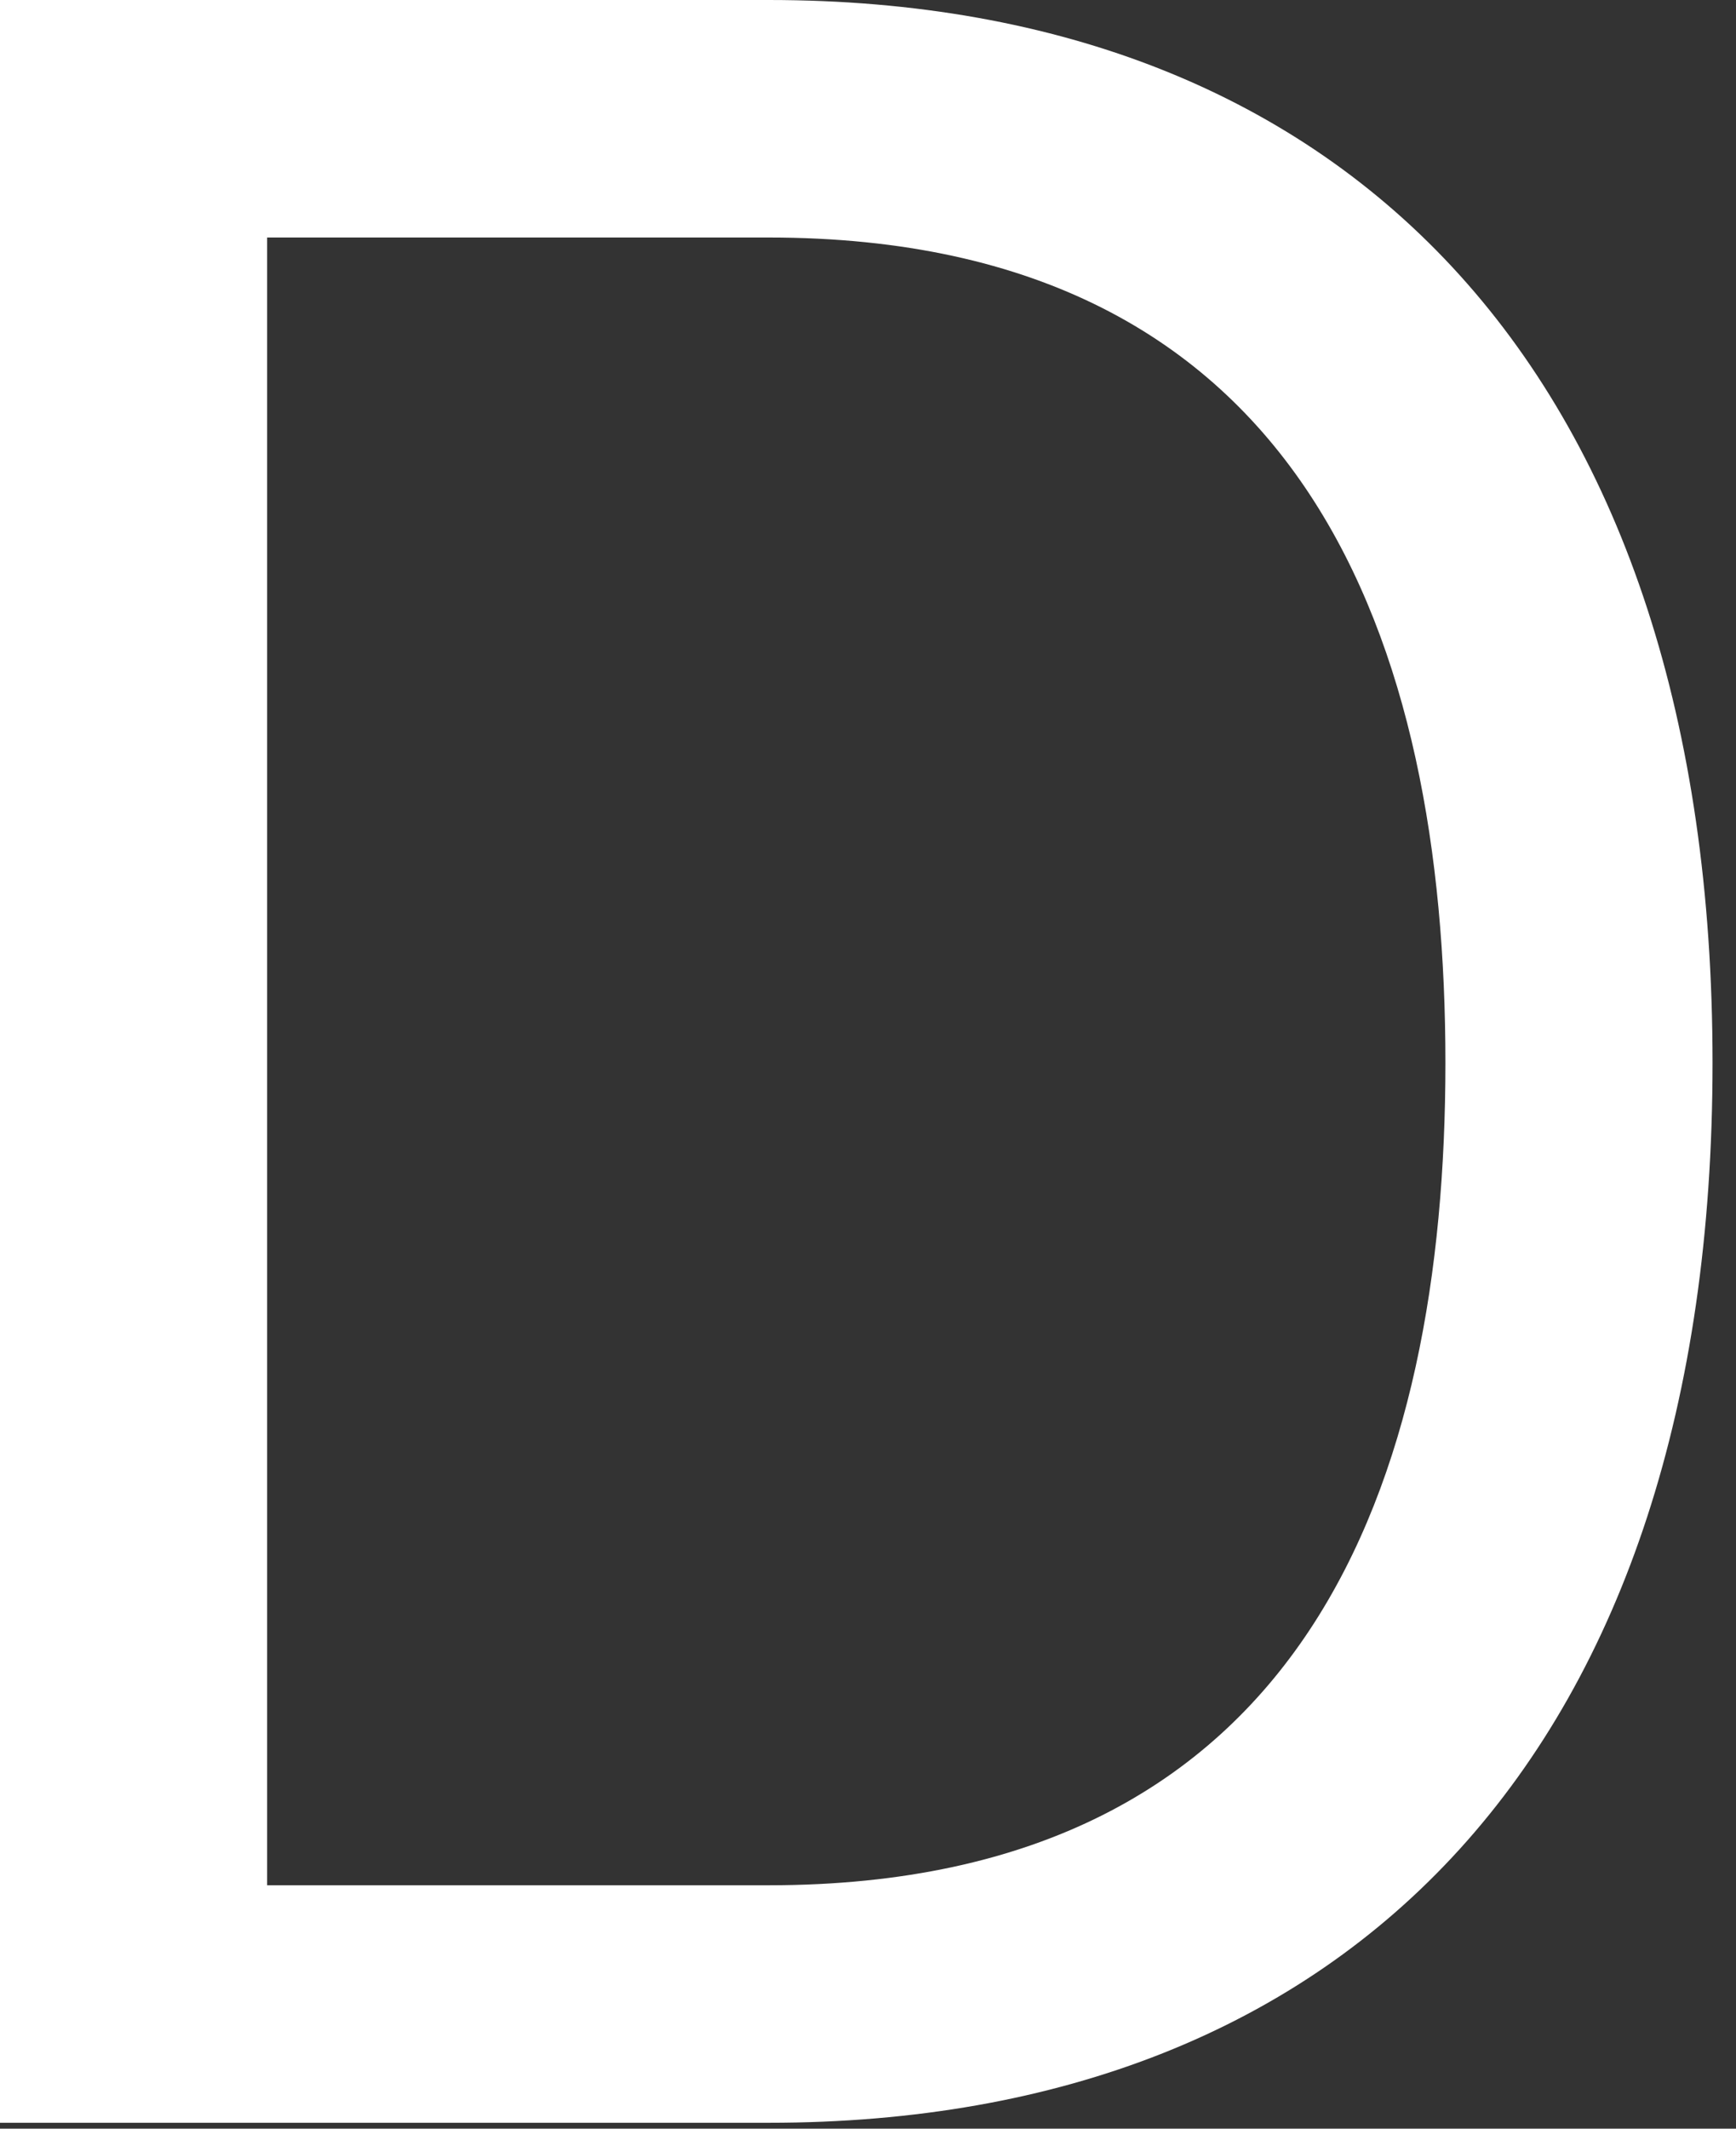 <svg width="62" height="76" viewBox="0 0 62 76" fill="none" xmlns="http://www.w3.org/2000/svg">
<rect x="0" y="0" width="62" height="76" fill="#333333" stroke="none"/>
<path d="M0 75.79V0H27.454C48.336 0 61.162 13.568 61.162 37.948C61.162 62.328 48.336 75.79 27.454 75.79H0ZM9.54 8.48V67.31H27.454C46.746 67.31 51.622 52.788 51.622 37.948C51.622 23.108 46.746 8.48 27.454 8.48H9.54Z" fill="white"/>
</svg>
